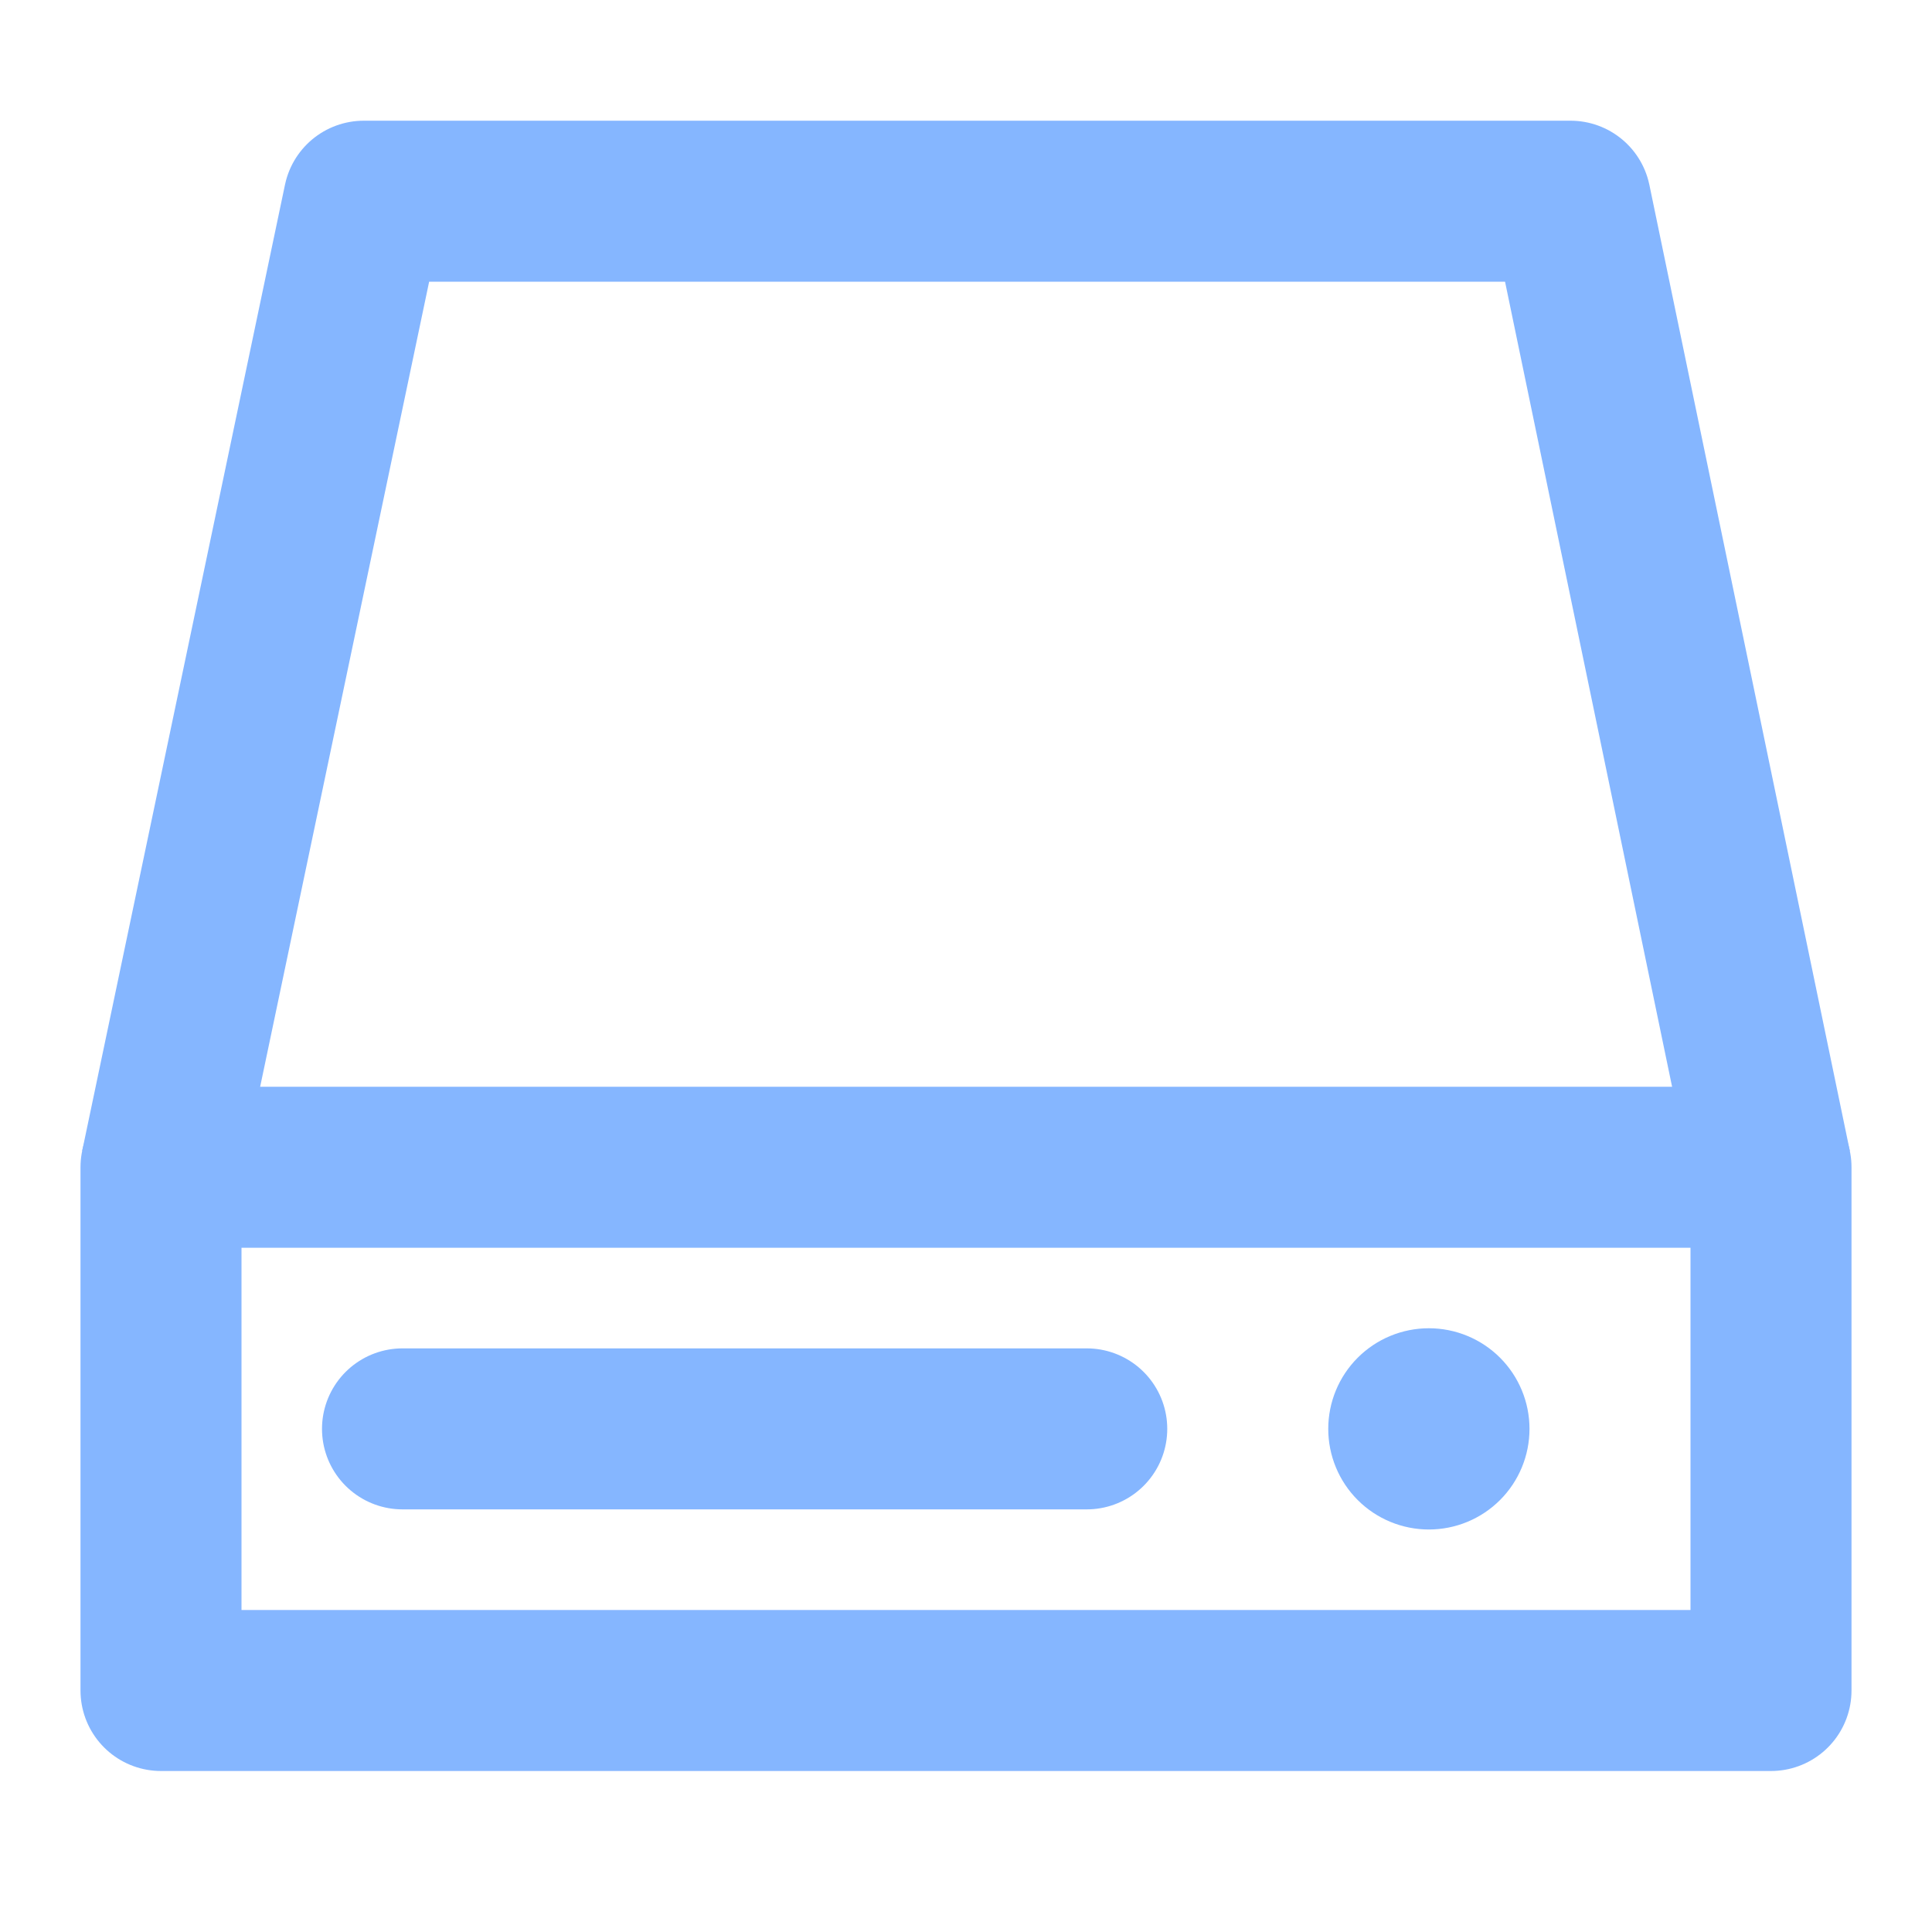 <svg width="48" height="48" viewBox="0 0 48 48" fill="none" xmlns="http://www.w3.org/2000/svg">
<path d="M44 29H4V42H44V29Z" stroke="#85B6FF" stroke-width="4" stroke-linejoin="round"/>
<path d="M35.5 38C36.163 38 36.799 37.737 37.268 37.268C37.737 36.799 38 36.163 38 35.5C38 34.837 37.737 34.201 37.268 33.732C36.799 33.263 36.163 33 35.5 33C34.837 33 34.201 33.263 33.732 33.732C33.263 34.201 33 34.837 33 35.5C33 36.163 33.263 36.799 33.732 37.268C34.201 37.737 34.837 38 35.5 38Z" fill="#85B6FF"/>
<path d="M4 29L9.038 4.999H39.02L44 28.999" stroke="#85B6FF" stroke-width="4" stroke-linejoin="round"/>
<path d="M10 35.5H27" stroke="#85B6FF" stroke-width="4" stroke-linecap="round"/>
</svg>
